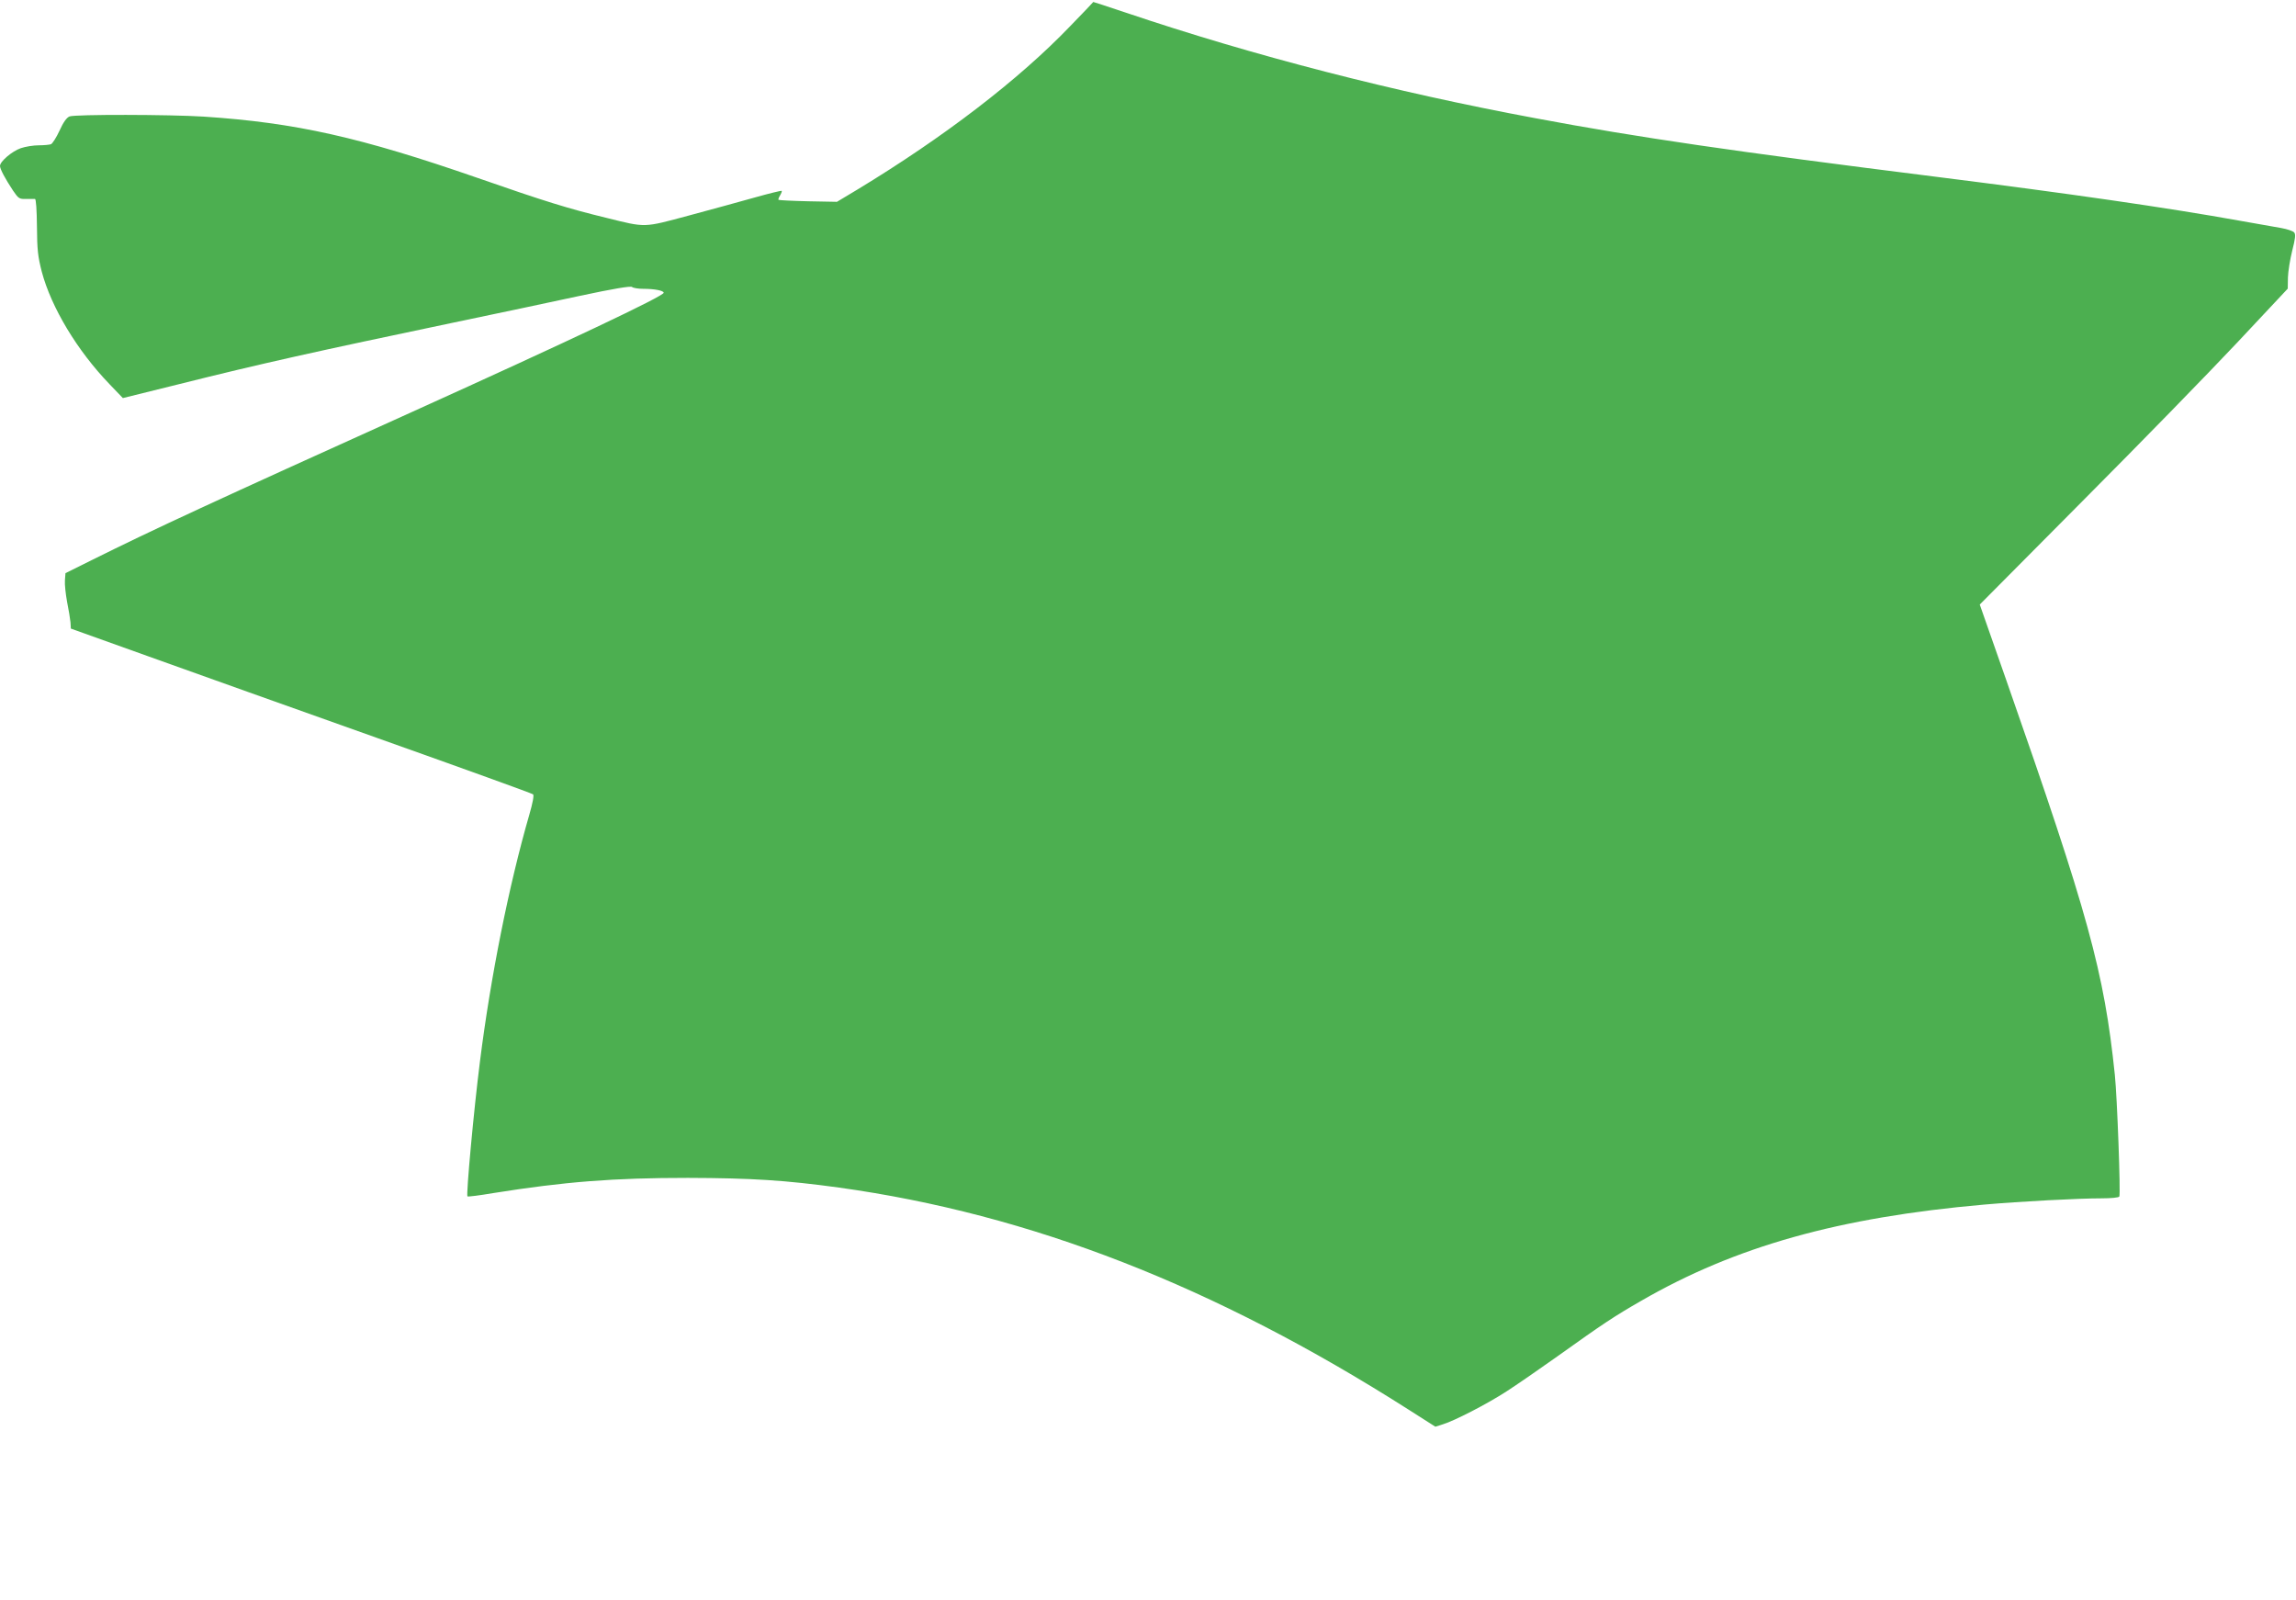 <?xml version="1.0" standalone="no"?>
<!DOCTYPE svg PUBLIC "-//W3C//DTD SVG 20010904//EN"
 "http://www.w3.org/TR/2001/REC-SVG-20010904/DTD/svg10.dtd">
<svg version="1.0" xmlns="http://www.w3.org/2000/svg"
 width="1280pt" height="892pt" viewBox="0 0 1280 892"
 preserveAspectRatio="xMidYMid meet">
<g transform="translate(0,892) scale(0.1,-0.1)"
fill="#4caf50" stroke="none">
<path d="M5965 8773 c-286 -298 -704 -618 -1184 -909 l-115 -69 -160 3 c-89 2
-163 6 -166 8 -2 3 2 14 9 25 7 12 11 23 9 25 -3 2 -69 -14 -147 -36 -79 -22
-245 -68 -369 -101 -258 -69 -237 -69 -463 -13 -210 51 -343 92 -713 221 -657
228 -1016 309 -1531 343 -188 12 -716 13 -747 1 -16 -6 -35 -32 -56 -79 -18
-39 -40 -73 -48 -76 -9 -3 -39 -6 -68 -6 -29 0 -74 -7 -100 -16 -49 -17 -116
-74 -116 -99 0 -17 28 -70 73 -138 30 -44 35 -47 72 -46 22 0 45 0 50 0 6 -1
10 -60 11 -154 1 -130 5 -166 27 -252 53 -199 197 -439 378 -627 l74 -77 315
78 c459 115 762 182 1520 341 234 49 553 116 709 150 192 41 288 57 295 50 5
-5 33 -10 62 -10 64 0 114 -10 114 -22 0 -19 -533 -271 -1400 -663 -1120 -506
-1440 -654 -1790 -828 l-145 -72 -3 -40 c-2 -22 4 -76 12 -120 9 -44 17 -95
19 -114 l2 -35 430 -154 c237 -85 814 -291 1284 -458 470 -167 858 -307 863
-312 6 -6 -3 -51 -21 -113 -114 -394 -216 -905 -275 -1374 -35 -275 -78 -746
-70 -754 2 -3 66 5 142 18 402 64 673 85 1087 85 354 -1 543 -13 842 -54 1067
-148 2093 -548 3176 -1238 l149 -95 41 13 c64 19 250 115 356 184 53 34 182
123 286 197 253 181 317 223 465 308 525 303 1102 465 1910 536 205 18 526 35
657 35 50 0 95 4 98 10 8 12 -12 555 -25 679 -60 574 -146 889 -605 2199
l-148 422 574 578 c316 317 702 713 859 880 l284 303 1 62 c1 34 12 102 24
150 17 66 20 91 11 101 -6 8 -39 19 -73 25 -34 6 -136 24 -227 40 -405 73
-960 153 -1700 246 -1124 141 -1660 219 -2230 326 -790 147 -1571 348 -2285
589 -99 33 -180 60 -180 59 0 -1 -58 -62 -130 -136z"/>
</g>
</svg>
